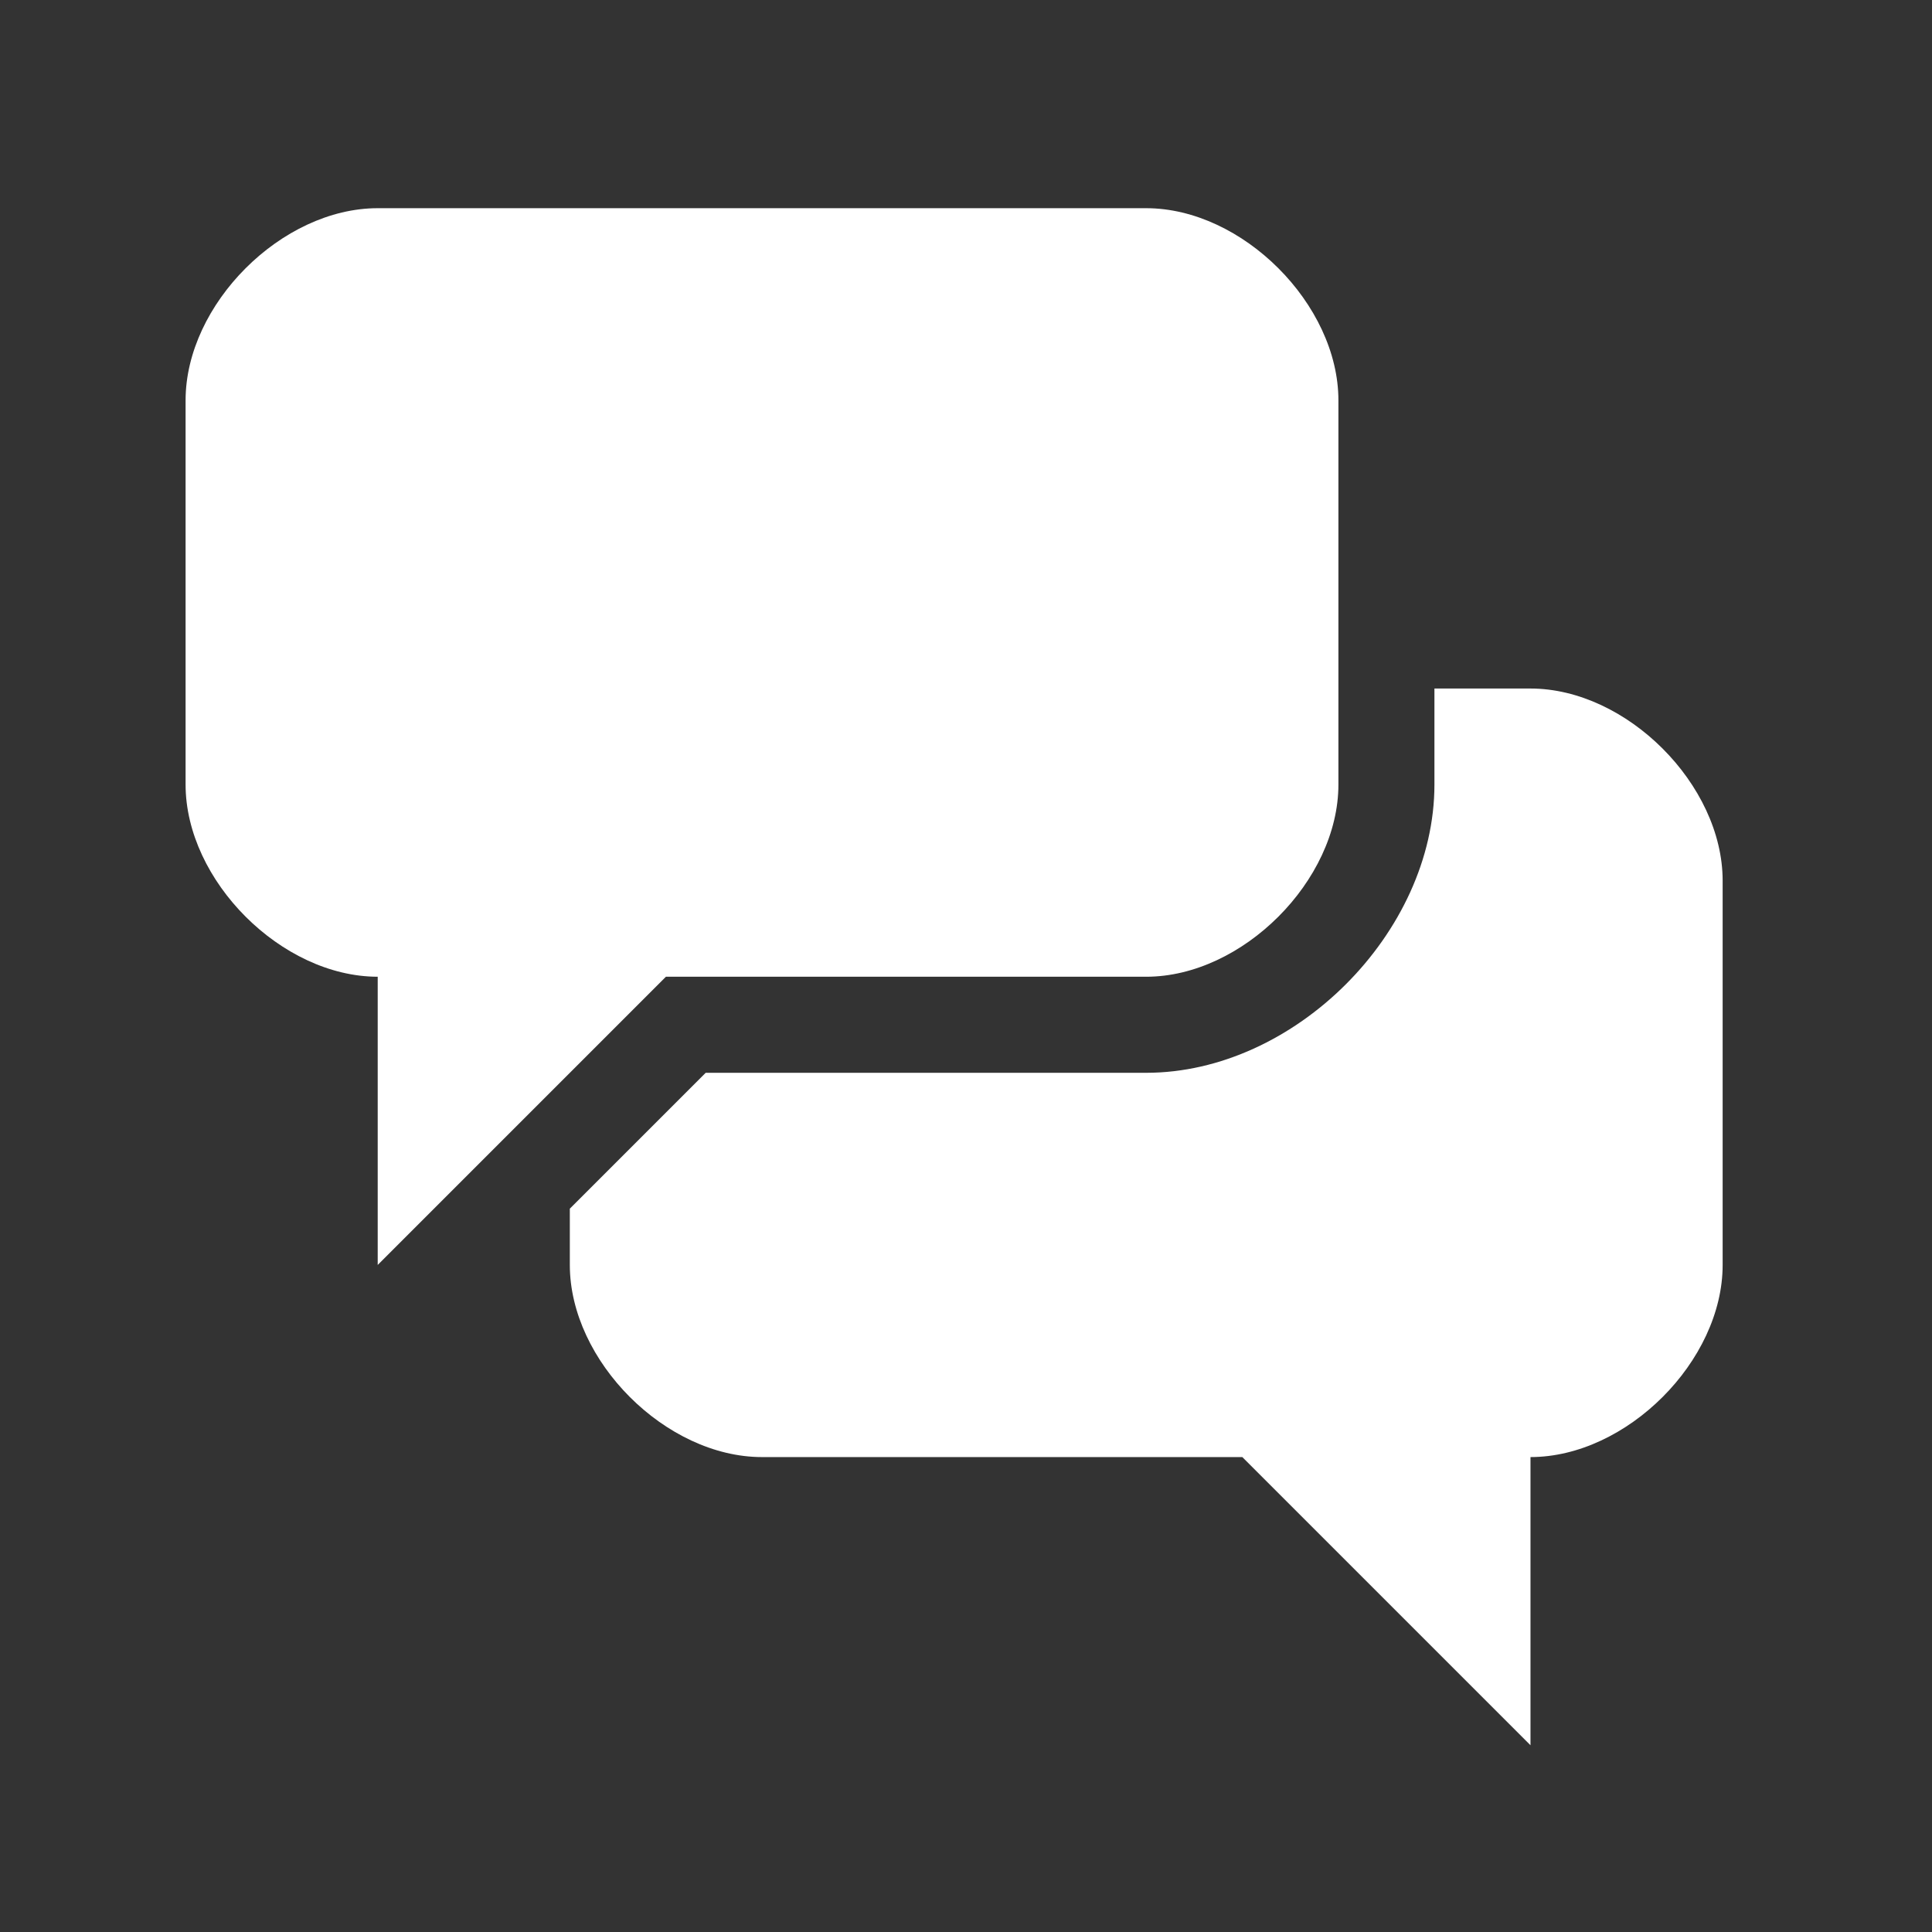 <?xml version="1.0" encoding="utf-8"?>
<!-- Generator: Adobe Illustrator 14.0.0, SVG Export Plug-In . SVG Version: 6.00 Build 43363)  -->
<!DOCTYPE svg PUBLIC "-//W3C//DTD SVG 1.1//EN" "http://www.w3.org/Graphics/SVG/1.1/DTD/svg11.dtd">
<svg version="1.1" id="レイヤー_1" xmlns="http://www.w3.org/2000/svg" xmlns:xlink="http://www.w3.org/1999/xlink" x="0px"
	 y="0px" width="50px" height="50px" viewBox="0 0 50 50" enable-background="new 0 0 50 50" xml:space="preserve">
<rect x="0" y="0" width="50" height="50" fill="#333333" stroke="none"/>
<g>
	<path fill="#FFFFFF" d="M39.609,17.819h-2.486v2.486c0,3.834-3.623,7.459-7.459,7.459H18.263l-3.516,3.516v1.457
		c0,2.486,2.486,4.972,4.972,4.972h12.432l7.458,7.458v-7.458c2.485,0,4.973-2.485,4.973-4.972v-9.945
		C44.582,20.305,42.095,17.819,39.609,17.819z"/>
	<path fill="#FFFFFF" d="M17.234,25.278h12.43c2.487,0,4.974-2.486,4.974-4.973v-9.944c0-2.487-2.486-4.973-4.974-4.973H9.775
		c-2.486,0-4.972,2.486-4.972,4.973v9.944c0,2.487,2.486,4.973,4.972,4.973v7.459L17.234,25.278z"/>
</g>
</svg>
